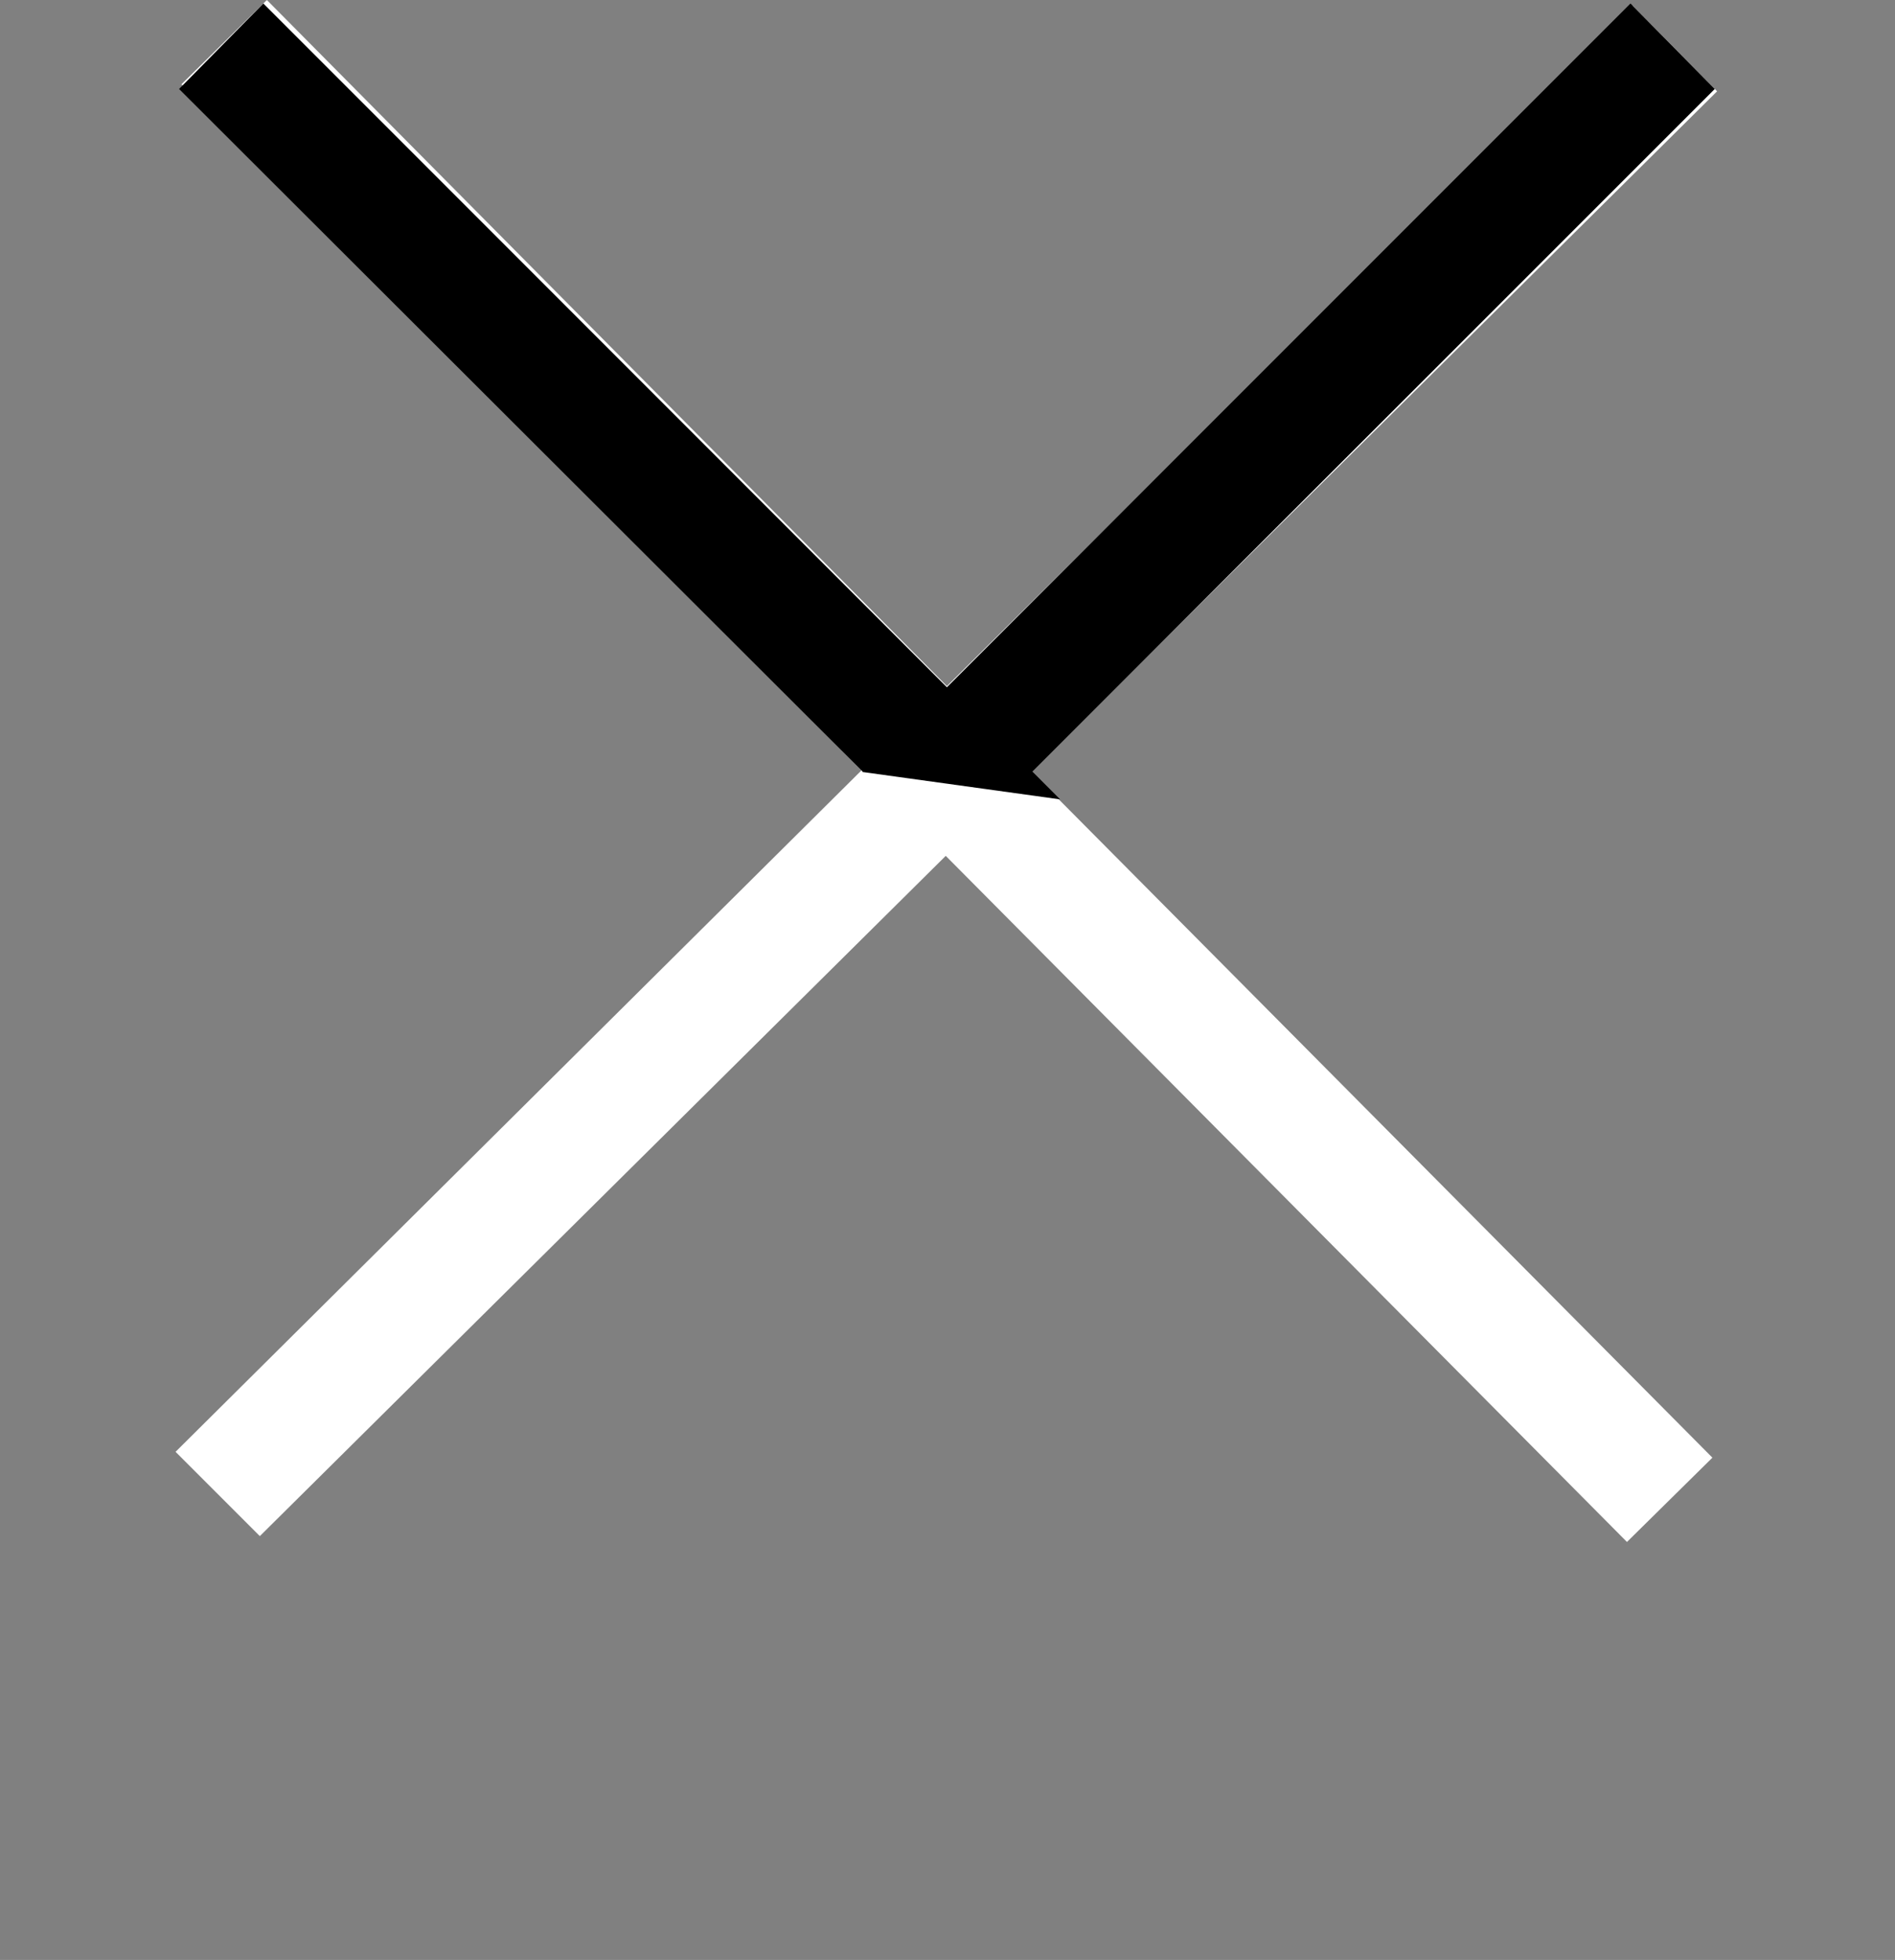 <?xml version="1.0" encoding="utf-8"?>
<!-- Generator: Adobe Illustrator 23.0.2, SVG Export Plug-In . SVG Version: 6.00 Build 0)  -->
<svg version="1.1" id="レイヤー_1" xmlns="http://www.w3.org/2000/svg" xmlns:xlink="http://www.w3.org/1999/xlink" x="0px"
	 y="0px" viewBox="0 0 161.9 167.4" style="enable-background:new 0 0 161.9 167.4;" xml:space="preserve">
<rect x="0" y="0" width="161.9" height="167.4" fill="#808080" stroke="none"/>
<style type="text/css">
	.st0{fill:#FFFFFF;}
	.st1{clip-path:url(#SVGID_2_);}
</style>
<title>pass (2)</title>
<g>
	<g id="P6">
		<g id="pass">
			<polygon class="st0" points="80.8,73.1 22.2,131.2 15,124 73.6,65.8 15.5,7.2 22.8,0 80.9,58.6 139.5,0.5 146.7,7.8 88.1,65.9 
				146.3,124.5 139,131.7 			"/>
			<g>
				<defs>
					<polygon id="SVGID_1_" points="2.7,56.1 158.6,77.7 151.5,-57 5.2,-59 					"/>
				</defs>
				<clipPath id="SVGID_2_">
					<use xlink:href="#SVGID_1_"  style="overflow:visible;"/>
				</clipPath>
				<g class="st1">
					<polygon points="80.9,73.2 22.5,131.5 15.3,124.3 73.7,65.9 15.3,7.6 22.5,0.3 80.9,58.7 139.3,0.3 146.5,7.6 88.2,65.9 
						146.5,124.3 139.3,131.5 					"/>
				</g>
			</g>
		</g>
	</g>
</g>
</svg>
